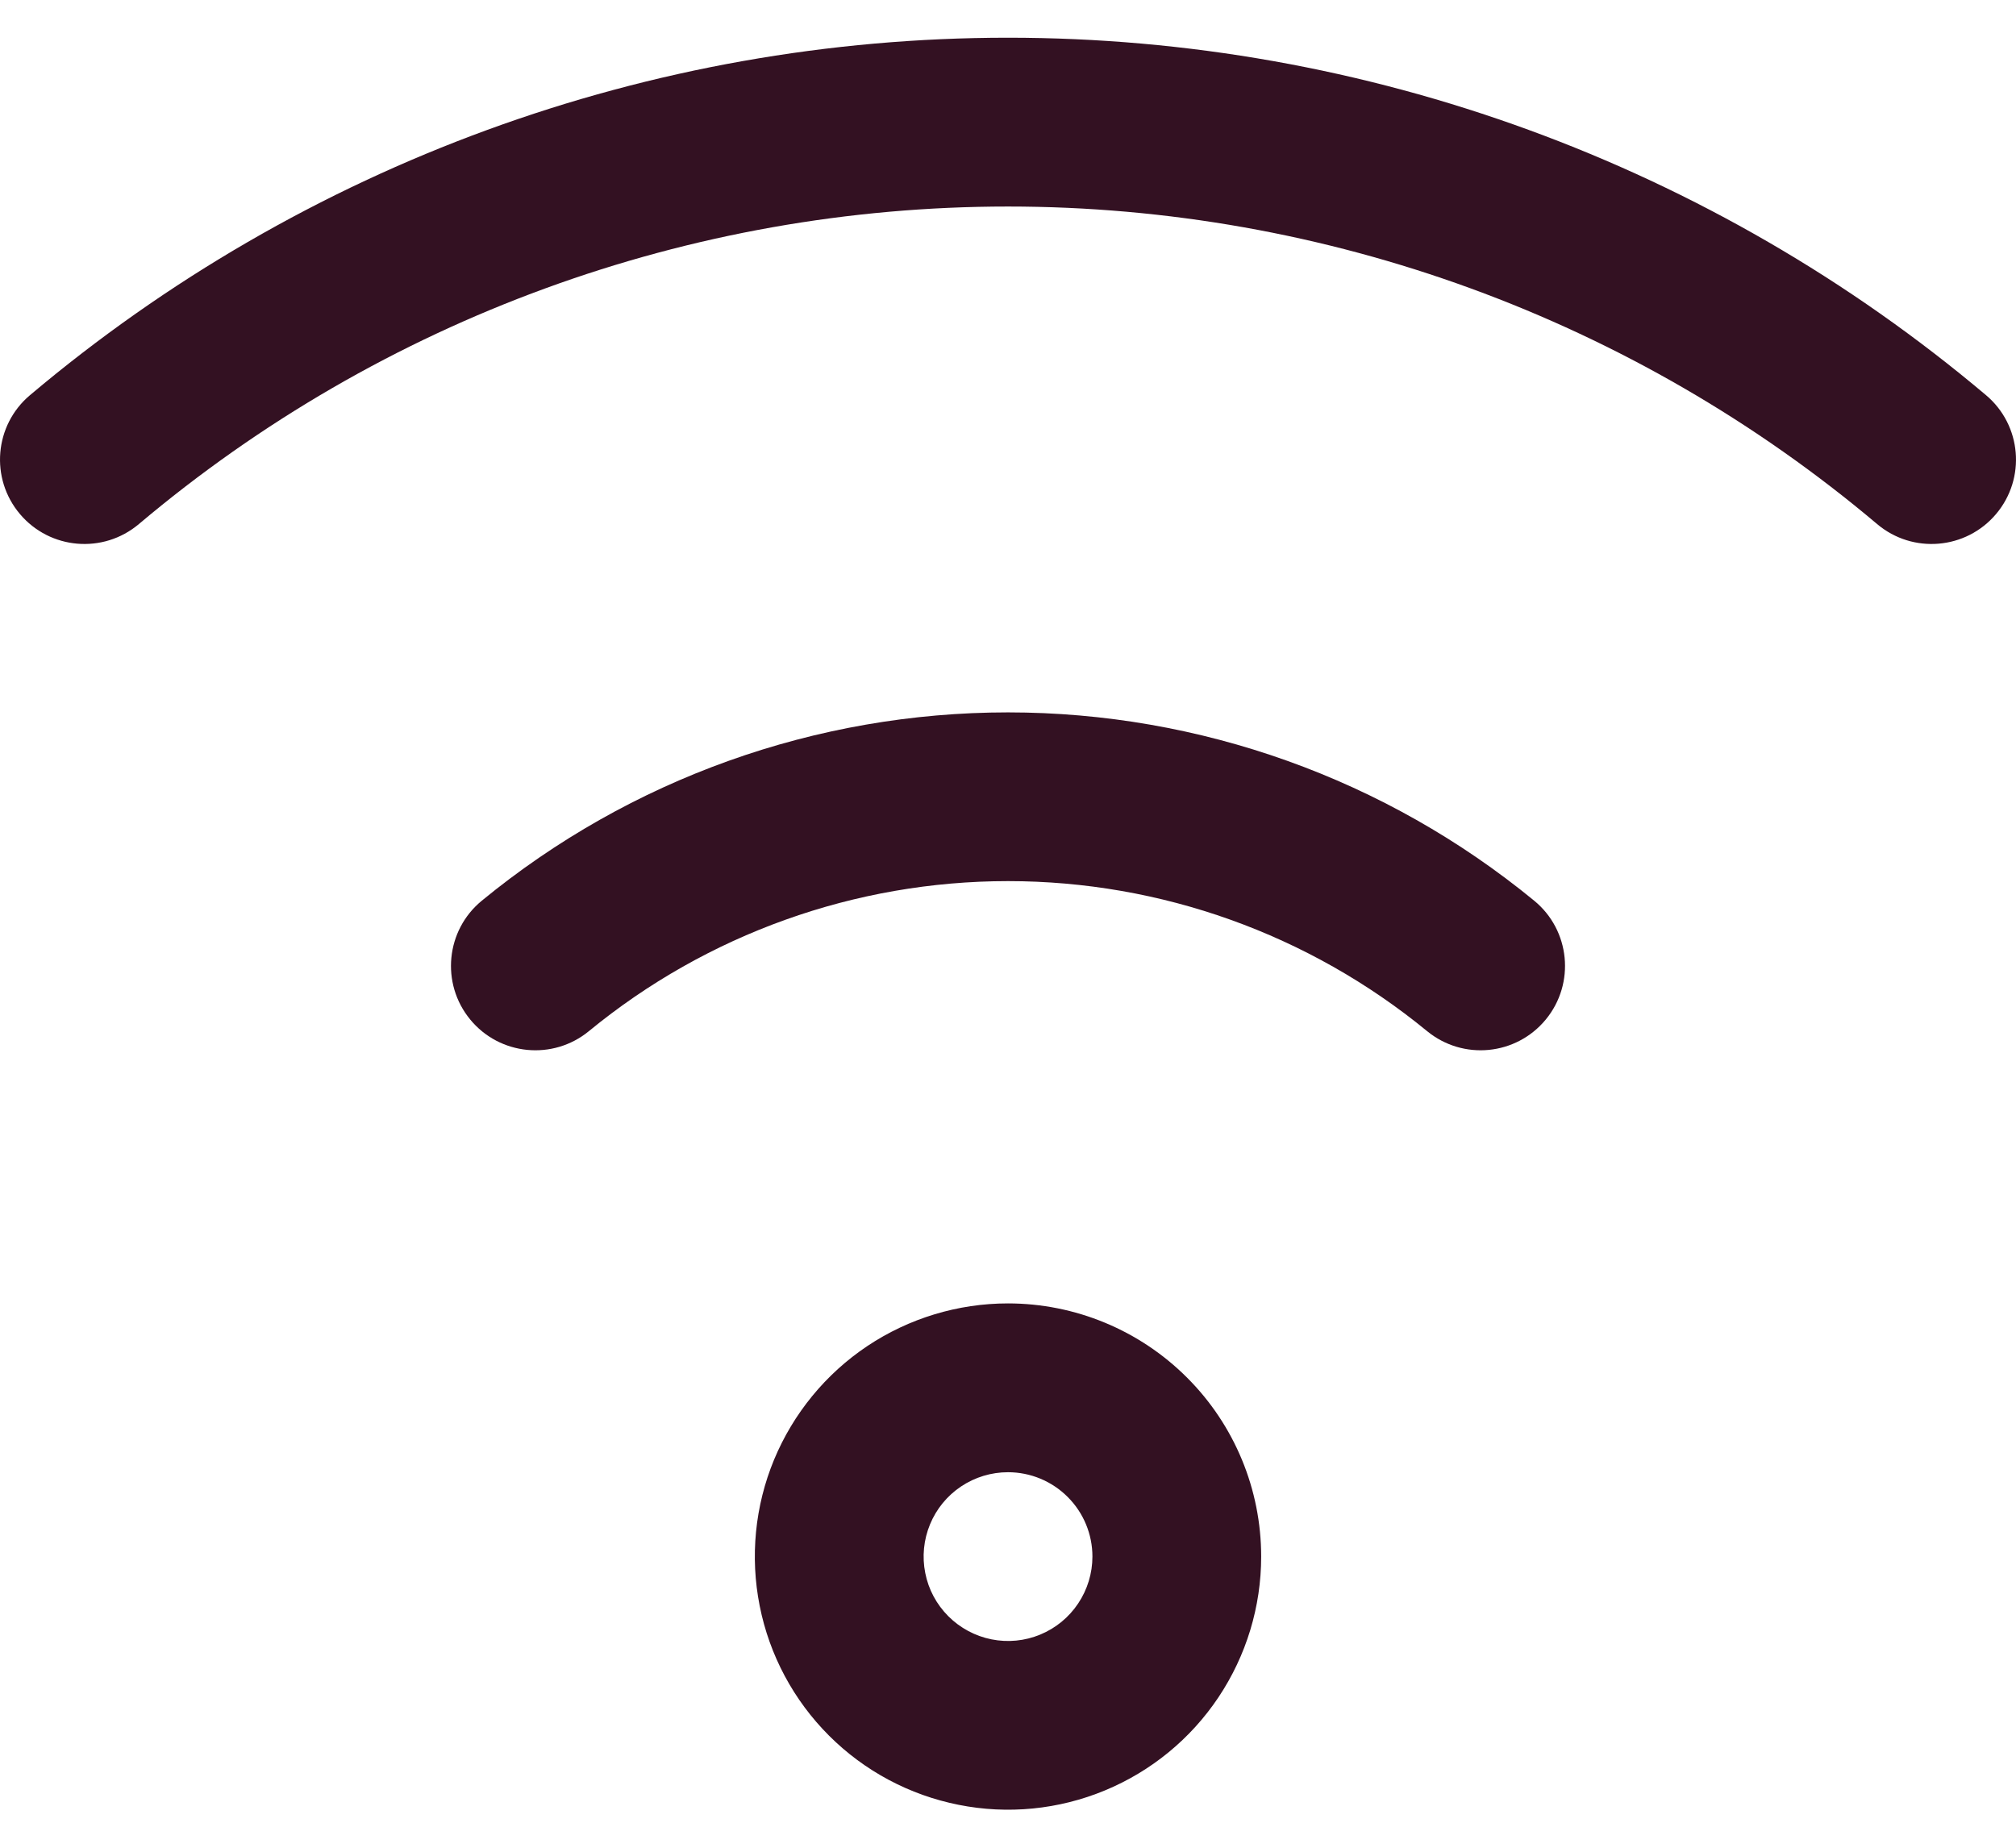 <svg width="24" height="22" viewBox="0 0 24 22" fill="none" xmlns="http://www.w3.org/2000/svg">
<path fill-rule="evenodd" clip-rule="evenodd" d="M0.357 4.705C3.614 1.957 7.738 0.449 12 0.449C16.262 0.449 20.386 1.957 23.643 4.705C24.067 5.062 24.121 5.696 23.763 6.12C23.405 6.544 22.771 6.598 22.347 6.24C19.453 3.798 15.787 2.459 12 2.459C8.213 2.459 4.547 3.798 1.653 6.24C1.228 6.598 0.595 6.544 0.237 6.12C-0.121 5.696 -0.067 5.062 0.357 4.705ZM5.736 10.724C7.502 9.274 9.715 8.482 12 8.482C14.284 8.482 16.498 9.274 18.264 10.724C18.693 11.076 18.755 11.709 18.403 12.138C18.05 12.567 17.418 12.629 16.989 12.277C15.582 11.122 13.819 10.491 12 10.491C10.181 10.491 8.417 11.122 7.011 12.277C6.583 12.629 5.949 12.567 5.597 12.138C5.245 11.709 5.307 11.076 5.736 10.724ZM10.325 16.027C10.821 15.696 11.404 15.519 12 15.519C12.799 15.519 13.566 15.837 14.131 16.402C14.697 16.967 15.014 17.734 15.014 18.533C15.014 19.13 14.837 19.712 14.506 20.208C14.175 20.704 13.704 21.09 13.153 21.318C12.603 21.546 11.997 21.606 11.412 21.489C10.827 21.373 10.29 21.086 9.869 20.665C9.447 20.243 9.16 19.706 9.044 19.121C8.928 18.537 8.987 17.931 9.215 17.38C9.444 16.829 9.83 16.358 10.325 16.027ZM12 17.529C11.801 17.529 11.607 17.588 11.442 17.698C11.277 17.808 11.148 17.965 11.072 18.149C10.996 18.332 10.976 18.535 11.015 18.729C11.053 18.924 11.149 19.103 11.29 19.244C11.43 19.384 11.609 19.48 11.804 19.519C11.999 19.558 12.201 19.538 12.384 19.462C12.568 19.386 12.725 19.257 12.835 19.092C12.946 18.926 13.005 18.732 13.005 18.533C13.005 18.267 12.899 18.011 12.71 17.823C12.522 17.635 12.267 17.529 12 17.529Z" fill="#331122"/>
</svg>
